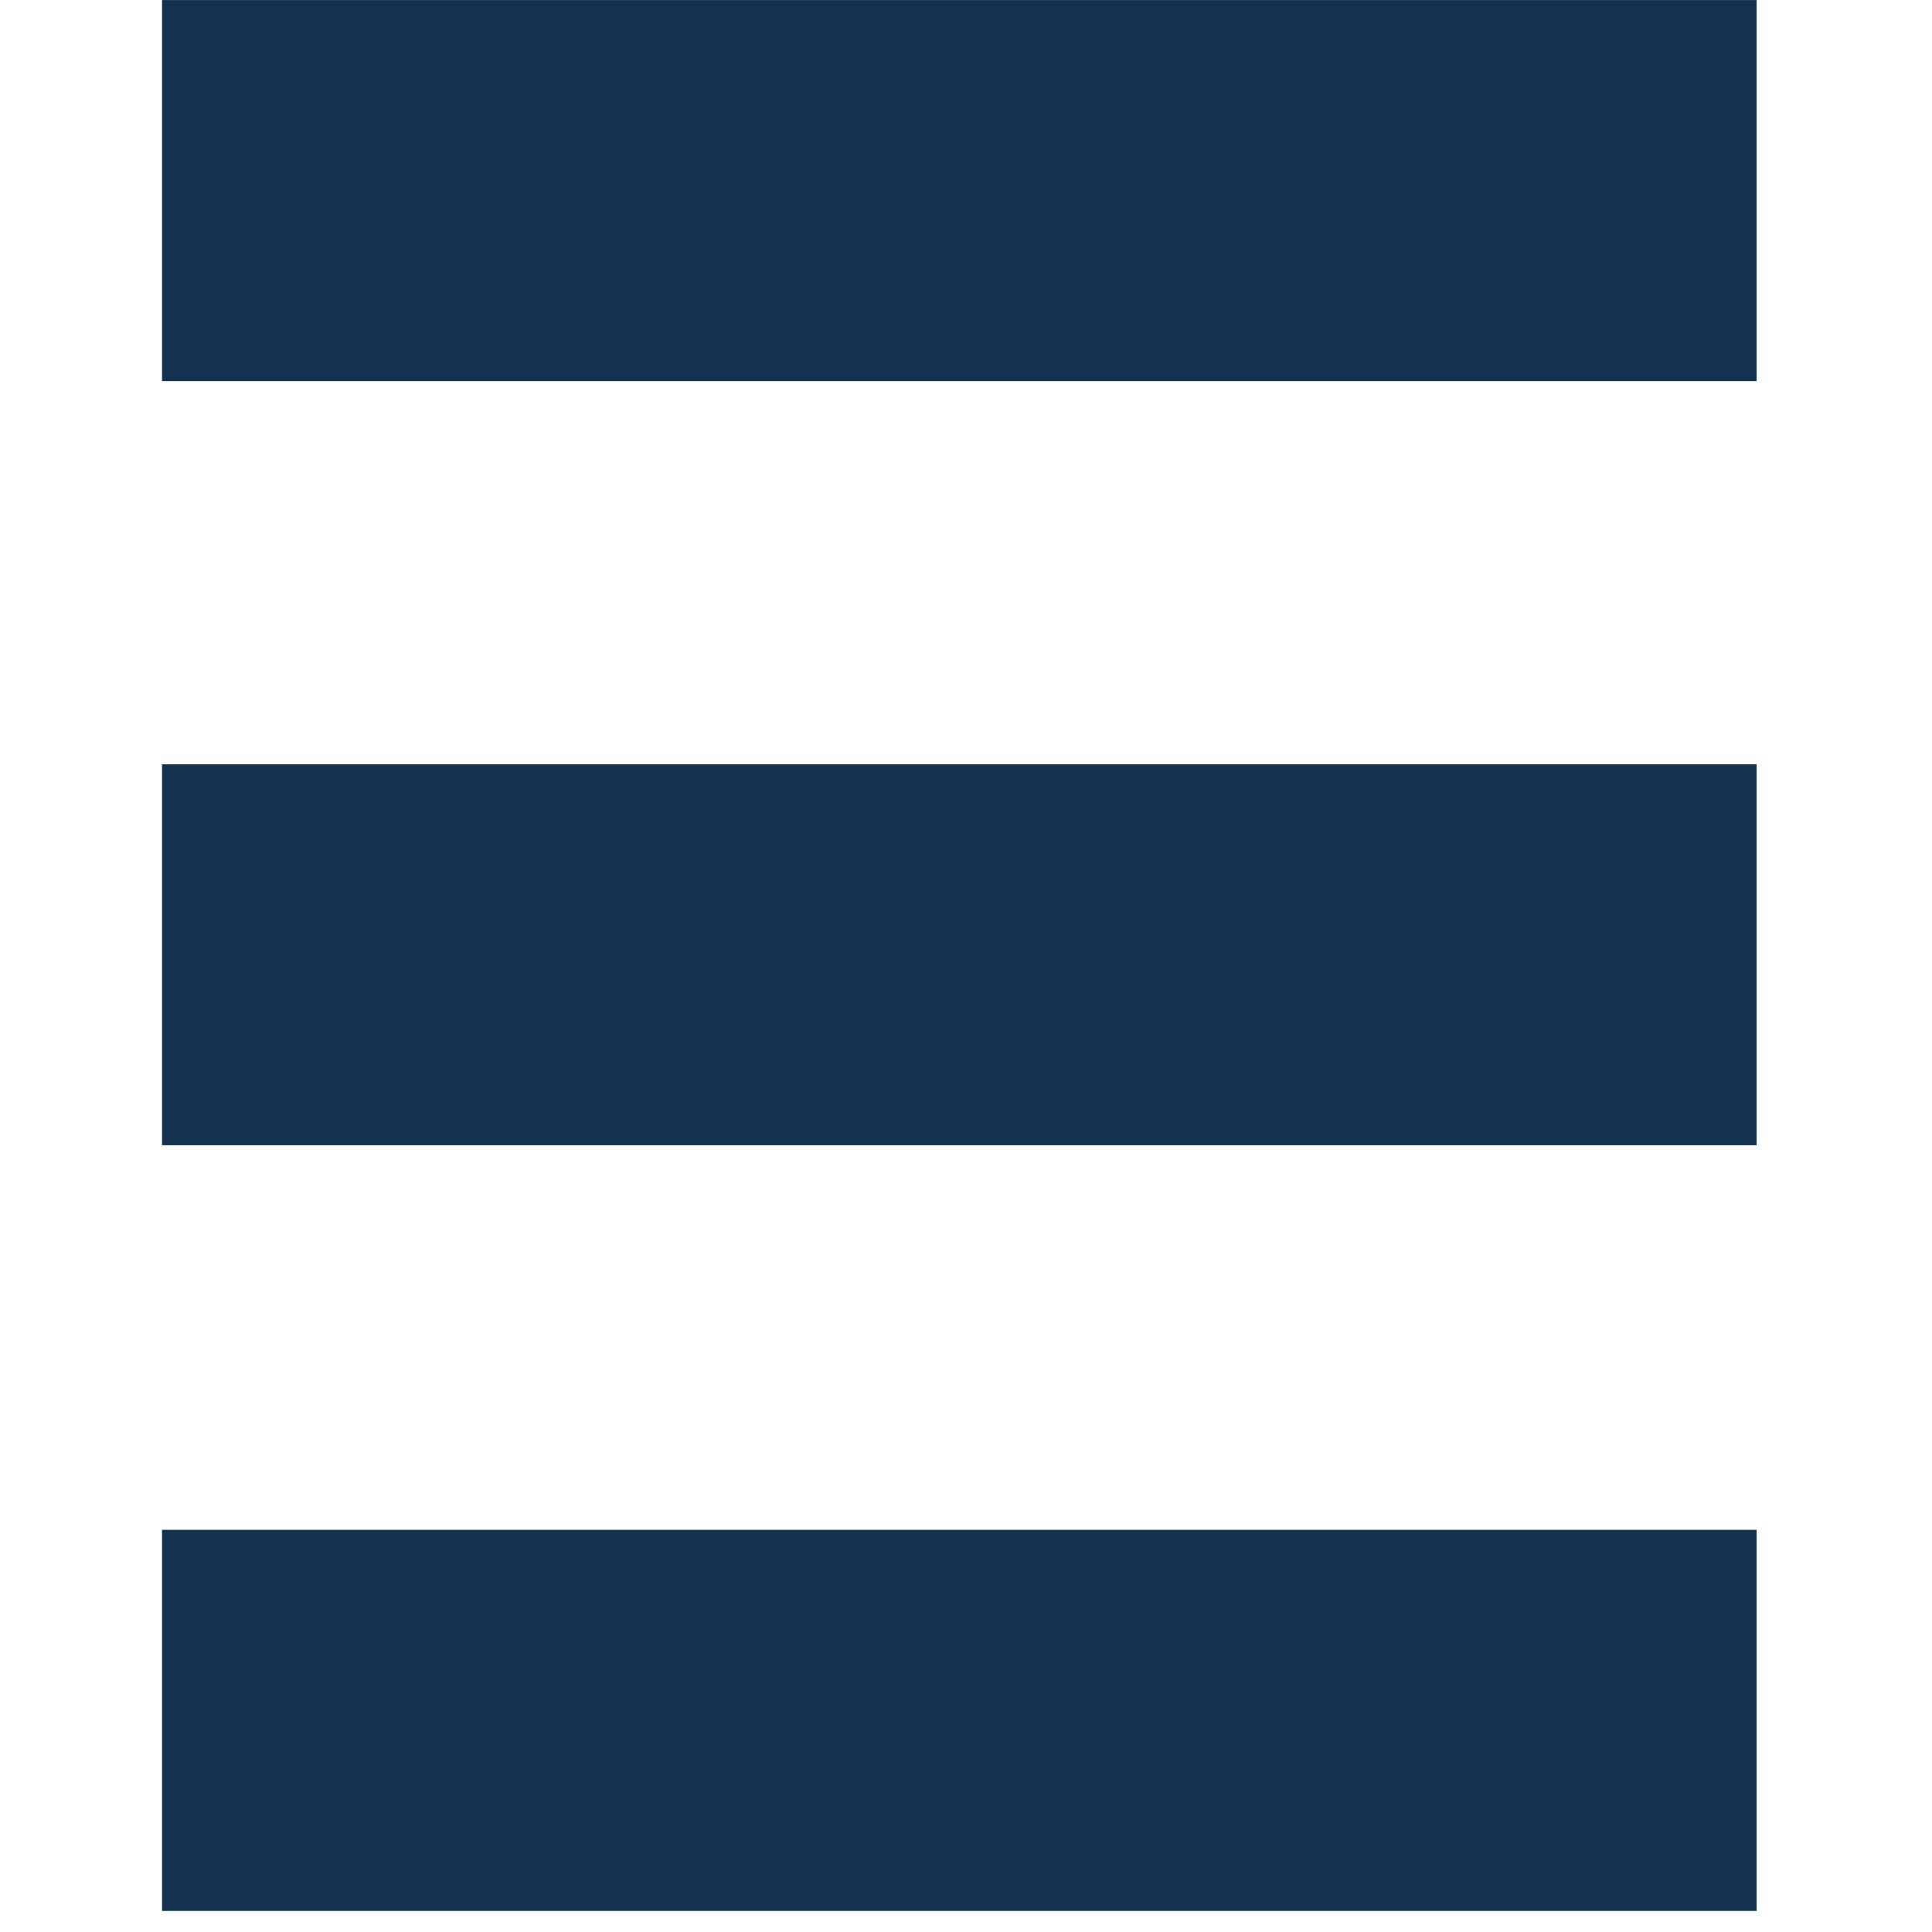 <?xml version="1.0" encoding="UTF-8"?>
<svg xmlns="http://www.w3.org/2000/svg" xmlns:xlink="http://www.w3.org/1999/xlink" width="121px" height="121px" viewBox="0 0 121 121" version="1.1">
<g id="surface1">
<path style=" stroke:none;fill-rule:nonzero;fill:rgb(7.059%,19.608%,31.373%);fill-opacity:1;" d="M -134.945 100.207 L -134.945 0.004 L -152.125 0.004 L -152.125 119.68 L -92.77 119.68 L -92.77 100.207 Z M 205.039 85.207 C 205.039 69.09 199.18 60 188.926 56.328 L 188.926 56.008 C 196.516 52.184 201.711 44.043 201.711 30.156 C 201.711 10.531 191.984 0.004 172.543 0.004 L 137.773 0.004 L 137.773 119.68 L 173.207 119.68 C 195.848 119.68 205.039 106.746 205.039 85.207 M 187.855 83.773 C 187.855 97.496 182.93 101.645 173.605 101.645 L 154.293 101.645 L 154.293 66.383 L 172.938 66.383 C 183.461 66.383 187.855 71.328 187.855 83.773 M 185.191 33.988 C 185.191 45.004 181.328 49.949 172.406 49.949 L 154.422 49.949 L 154.422 18.355 L 172.008 18.355 C 181.199 18.355 185.191 22.18 185.191 33.988 M 260.516 0.004 L 247.266 79.613 L 245.402 93.016 L 245.004 93.016 L 243.27 79.449 L 230.086 0.004 L 212.035 0.004 L 233.348 119.68 L 254.926 119.68 L 267.715 41.199 L 269.578 26.668 L 269.977 26.668 L 271.707 41.199 L 284.625 119.68 L 305.668 119.68 L 326.984 0.004 L 309.602 0.004 L 296.273 78.965 L 294.414 92.539 L 294.016 92.539 L 292.281 79.137 L 279.031 0.004 Z M -12.414 85.207 C -12.414 69.09 -18.277 60 -28.531 56.328 L -28.531 56.008 C -20.941 52.184 -15.746 44.043 -15.746 30.156 C -15.746 10.531 -25.469 0.004 -44.914 0.004 L -79.68 0.004 L -79.68 119.68 L -44.25 119.68 C -21.602 119.68 -12.414 106.746 -12.414 85.207 M -29.598 83.773 C -29.598 97.496 -34.527 101.645 -43.852 101.645 L -63.164 101.645 L -63.164 66.383 L -44.52 66.383 C -33.996 66.383 -29.598 71.328 -29.598 83.773 M -32.262 33.988 C -32.262 45.004 -36.125 49.949 -45.047 49.949 L -63.031 49.949 L -63.031 18.355 L -45.445 18.355 C -36.258 18.355 -32.262 22.18 -32.262 33.988 M 110.016 0.004 L 10.148 0.004 L 10.148 23.867 L 110.016 23.867 Z M 110.016 47.867 L 10.148 47.867 L 10.148 71.727 L 110.016 71.727 Z M 110.016 119.68 L 10.148 119.68 L 10.148 95.812 L 110.016 95.812 Z M 110.016 119.68 "/>
</g>
</svg>
